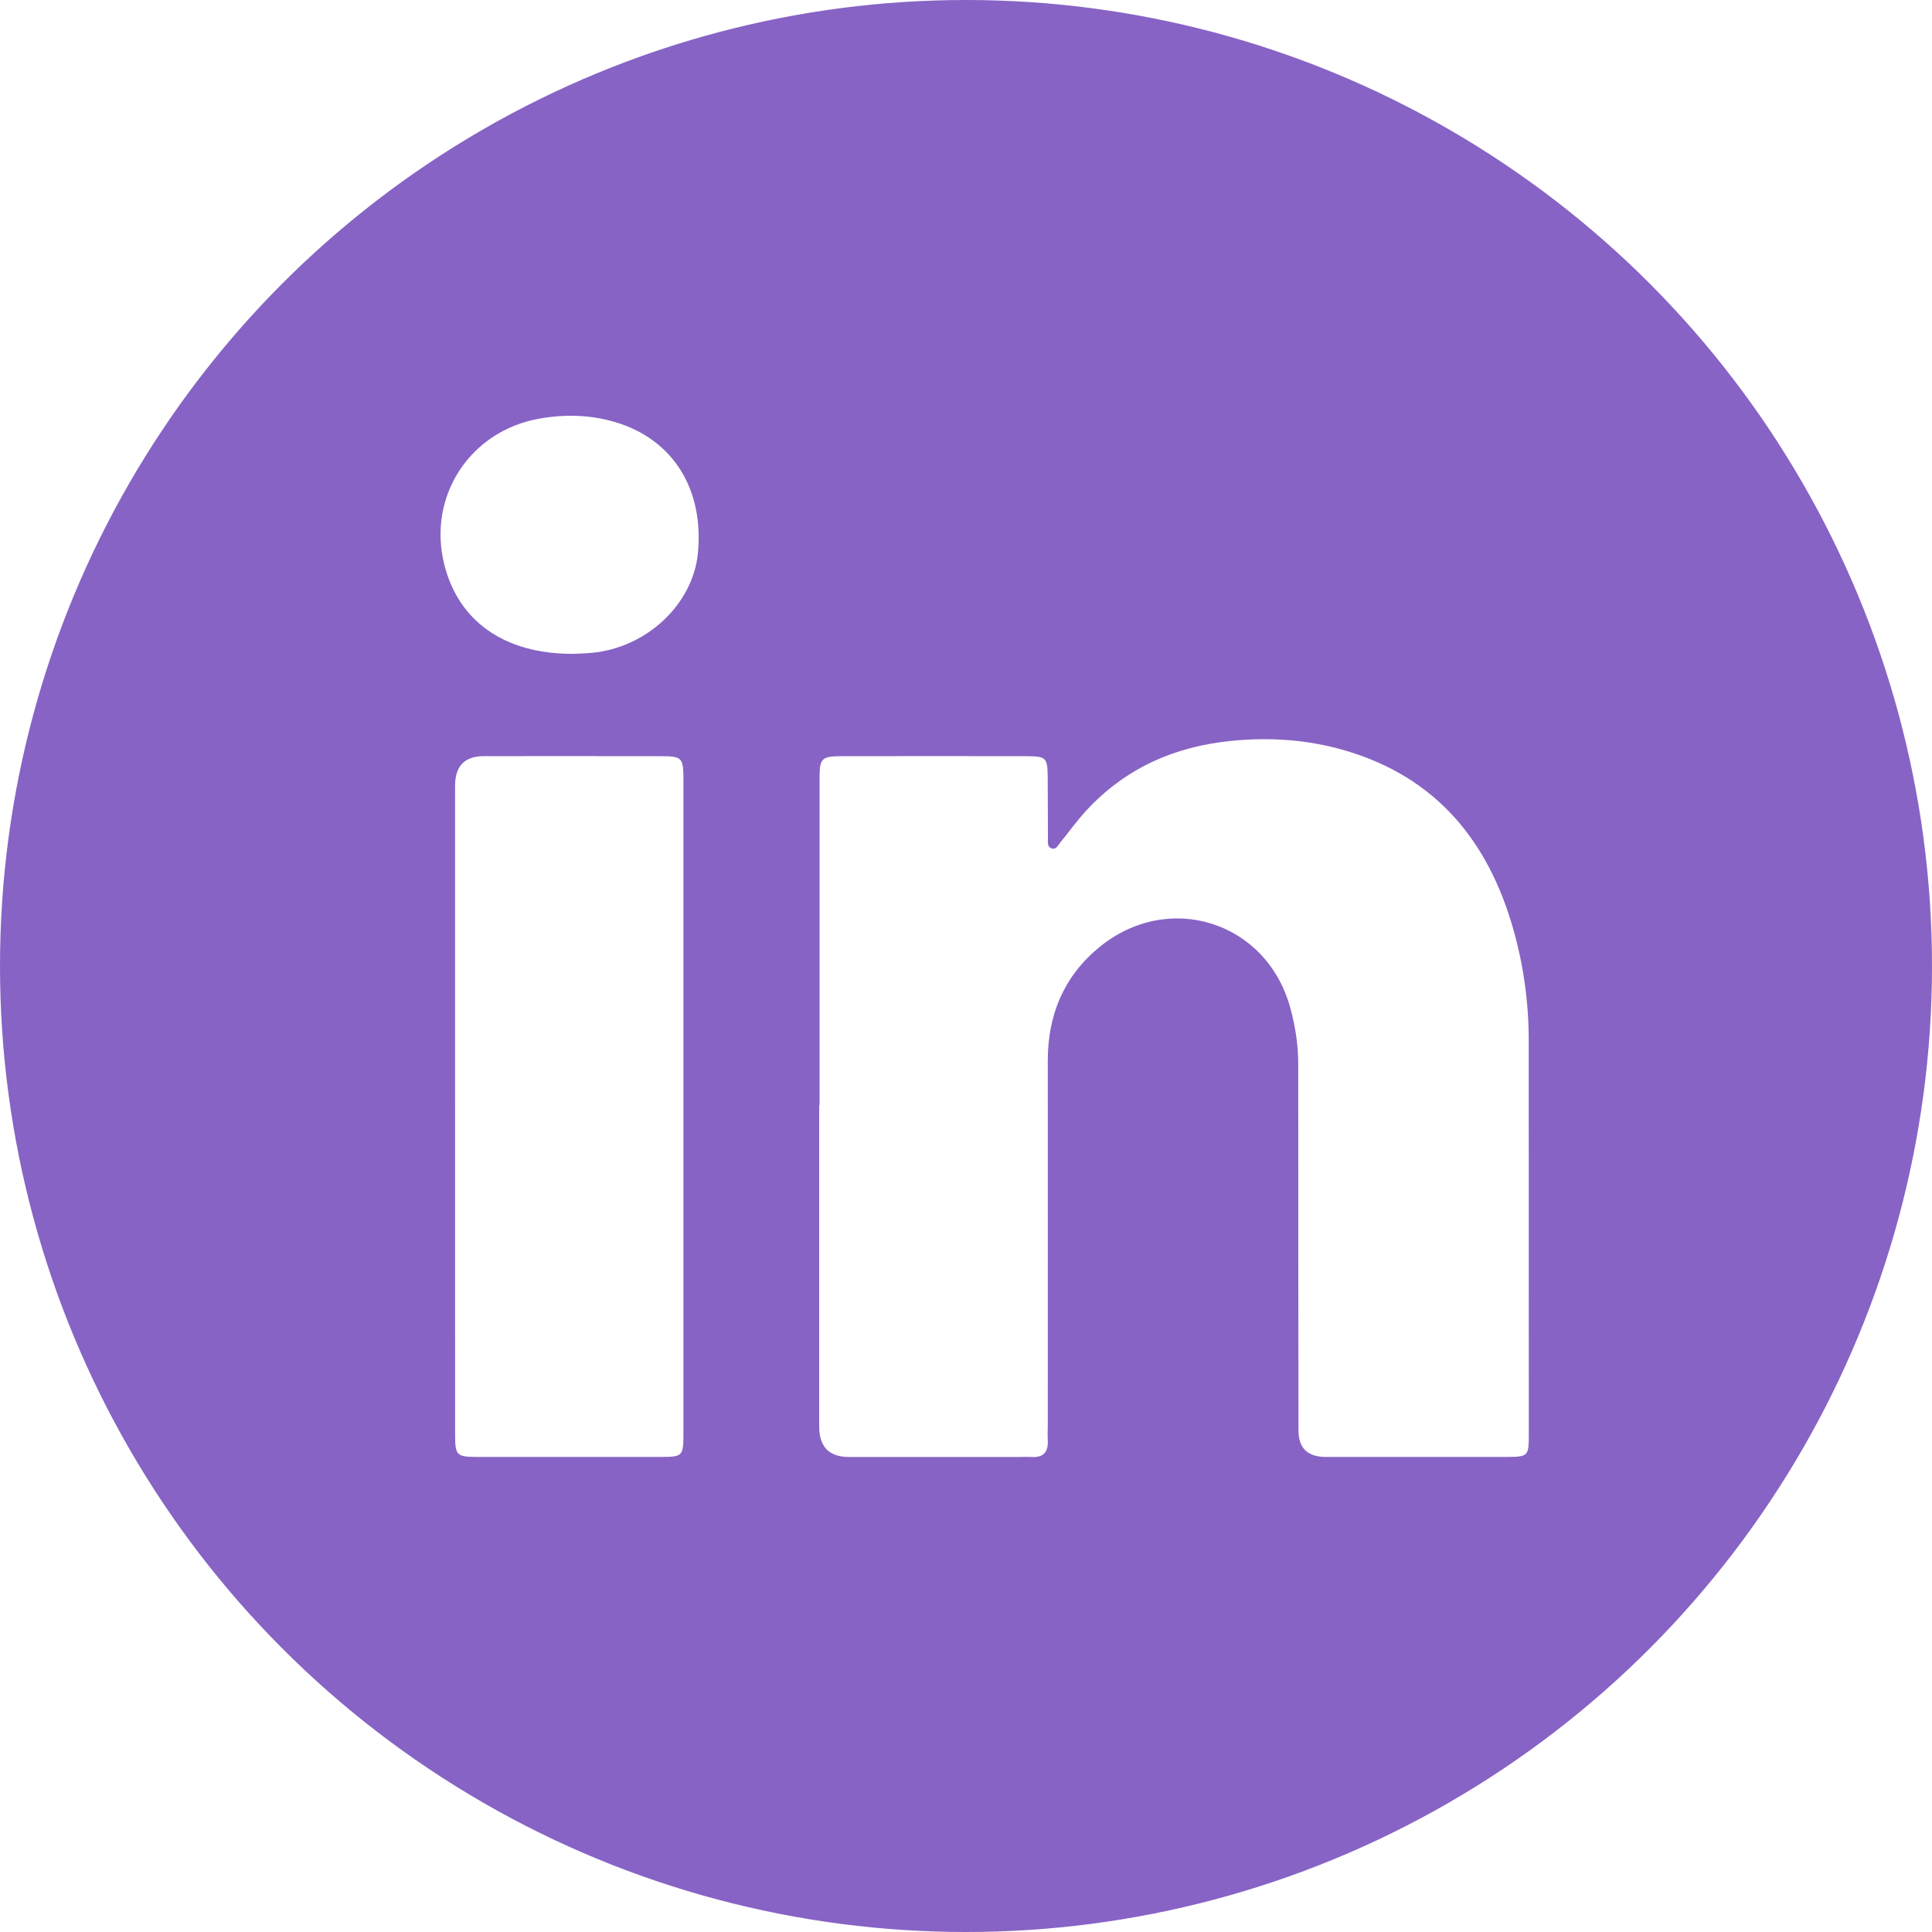 <?xml version="1.0" encoding="UTF-8"?>
<svg id="Ebene_1" data-name="Ebene 1" xmlns="http://www.w3.org/2000/svg" viewBox="0 0 514 514">
  <defs>
    <style>
      .cls-1 {
        fill: #8763c5;
        stroke-width: 0px;
      }

      .cls-2 {
        fill: none;
        stroke: #8763c5;
        stroke-miterlimit: 10;
        stroke-width: 2px;
      }
    </style>
  </defs>
  <path class="cls-1" d="m513,236v42c-1.35,8.37-2.09,16.81-3.57,25.17-17.73,100.06-96.42,182.04-195.99,204.19-11.71,2.61-23.59,4.03-35.44,5.64h-42c-9.86-1.47-19.77-2.49-29.58-4.44C107.49,488.86,28.43,411.48,6.55,312.95c-2.49-11.23-3.79-22.62-5.55-33.95,0-14.67,0-29.33,0-44,1.2-8.05,2.21-16.14,3.63-24.16C22.39,110.59,101.07,28.65,200.56,6.64c11.39-2.52,22.94-3.9,34.44-5.64h44c9.83,1.65,19.76,2.6,29.55,4.58,98.08,19.84,177.11,97.32,198.8,194.97,2.6,11.71,4.08,23.58,5.65,35.45Zm-294.95,58s-.07,0-.11,0c0,28.5,0,57,0,85.49q0,8.12,7.87,8.13c15.17,0,30.33,0,45.5,0,1,0,2-.07,3,0,3.21.24,4.63-1.24,4.45-4.42-.08-1.5,0-3,0-4.5,0-32.16.03-64.33,0-96.49,0-12.02,4.12-22.2,13.41-29.97,18.53-15.48,44.88-7.18,51.14,16.02,1.31,4.84,2.08,9.75,2.08,14.79-.01,32.5.03,64.99.06,97.49q0,7.06,7.27,7.07c15.83,0,31.66,0,47.5,0,6.47,0,6.51-.03,6.51-6.35,0-34.83,0-69.66-.02-104.49,0-10.05-1.37-19.95-4.11-29.59-6.7-23.56-20.64-40.48-44.79-47.53-9.82-2.86-19.88-3.57-30.16-2.55-15.26,1.51-28.27,7.3-38.69,18.59-2.48,2.68-4.61,5.69-6.93,8.53-.6.73-1.09,1.93-2.3,1.48-1.15-.43-.93-1.66-.93-2.61-.05-5.33,0-10.67-.06-16-.05-5.63-.29-5.9-6.02-5.91-16.17-.03-32.33-.03-48.5,0-5.8.01-6.18.47-6.18,6.32,0,28.83,0,57.66,0,86.49Zm-96.98-.02c0,29.14-.01,58.28.01,87.42,0,5.94.31,6.21,6.21,6.21,16.15.02,32.3.02,48.45,0,5.9,0,6.08-.18,6.08-6.3.01-57.95.01-115.89,0-173.84,0-5.96-.32-6.28-6.16-6.29-15.65-.03-31.3-.02-46.96-.01q-7.62,0-7.63,7.89c0,28.31,0,56.61,0,84.92Zm31.2-120.02c1.08-.05,3.08-.09,5.07-.27,14.66-1.3,27.04-12.92,28.34-26.57,1.62-17.05-6.67-30.25-21.97-34.81-6.65-1.98-13.39-2.15-20.25-.93-18.38,3.27-29.75,20.56-25.29,38.68,3.72,15.12,15.93,23.91,34.11,23.89Z"/>
  <circle class="cls-2" cx="257" cy="257" r="256"/>
</svg>